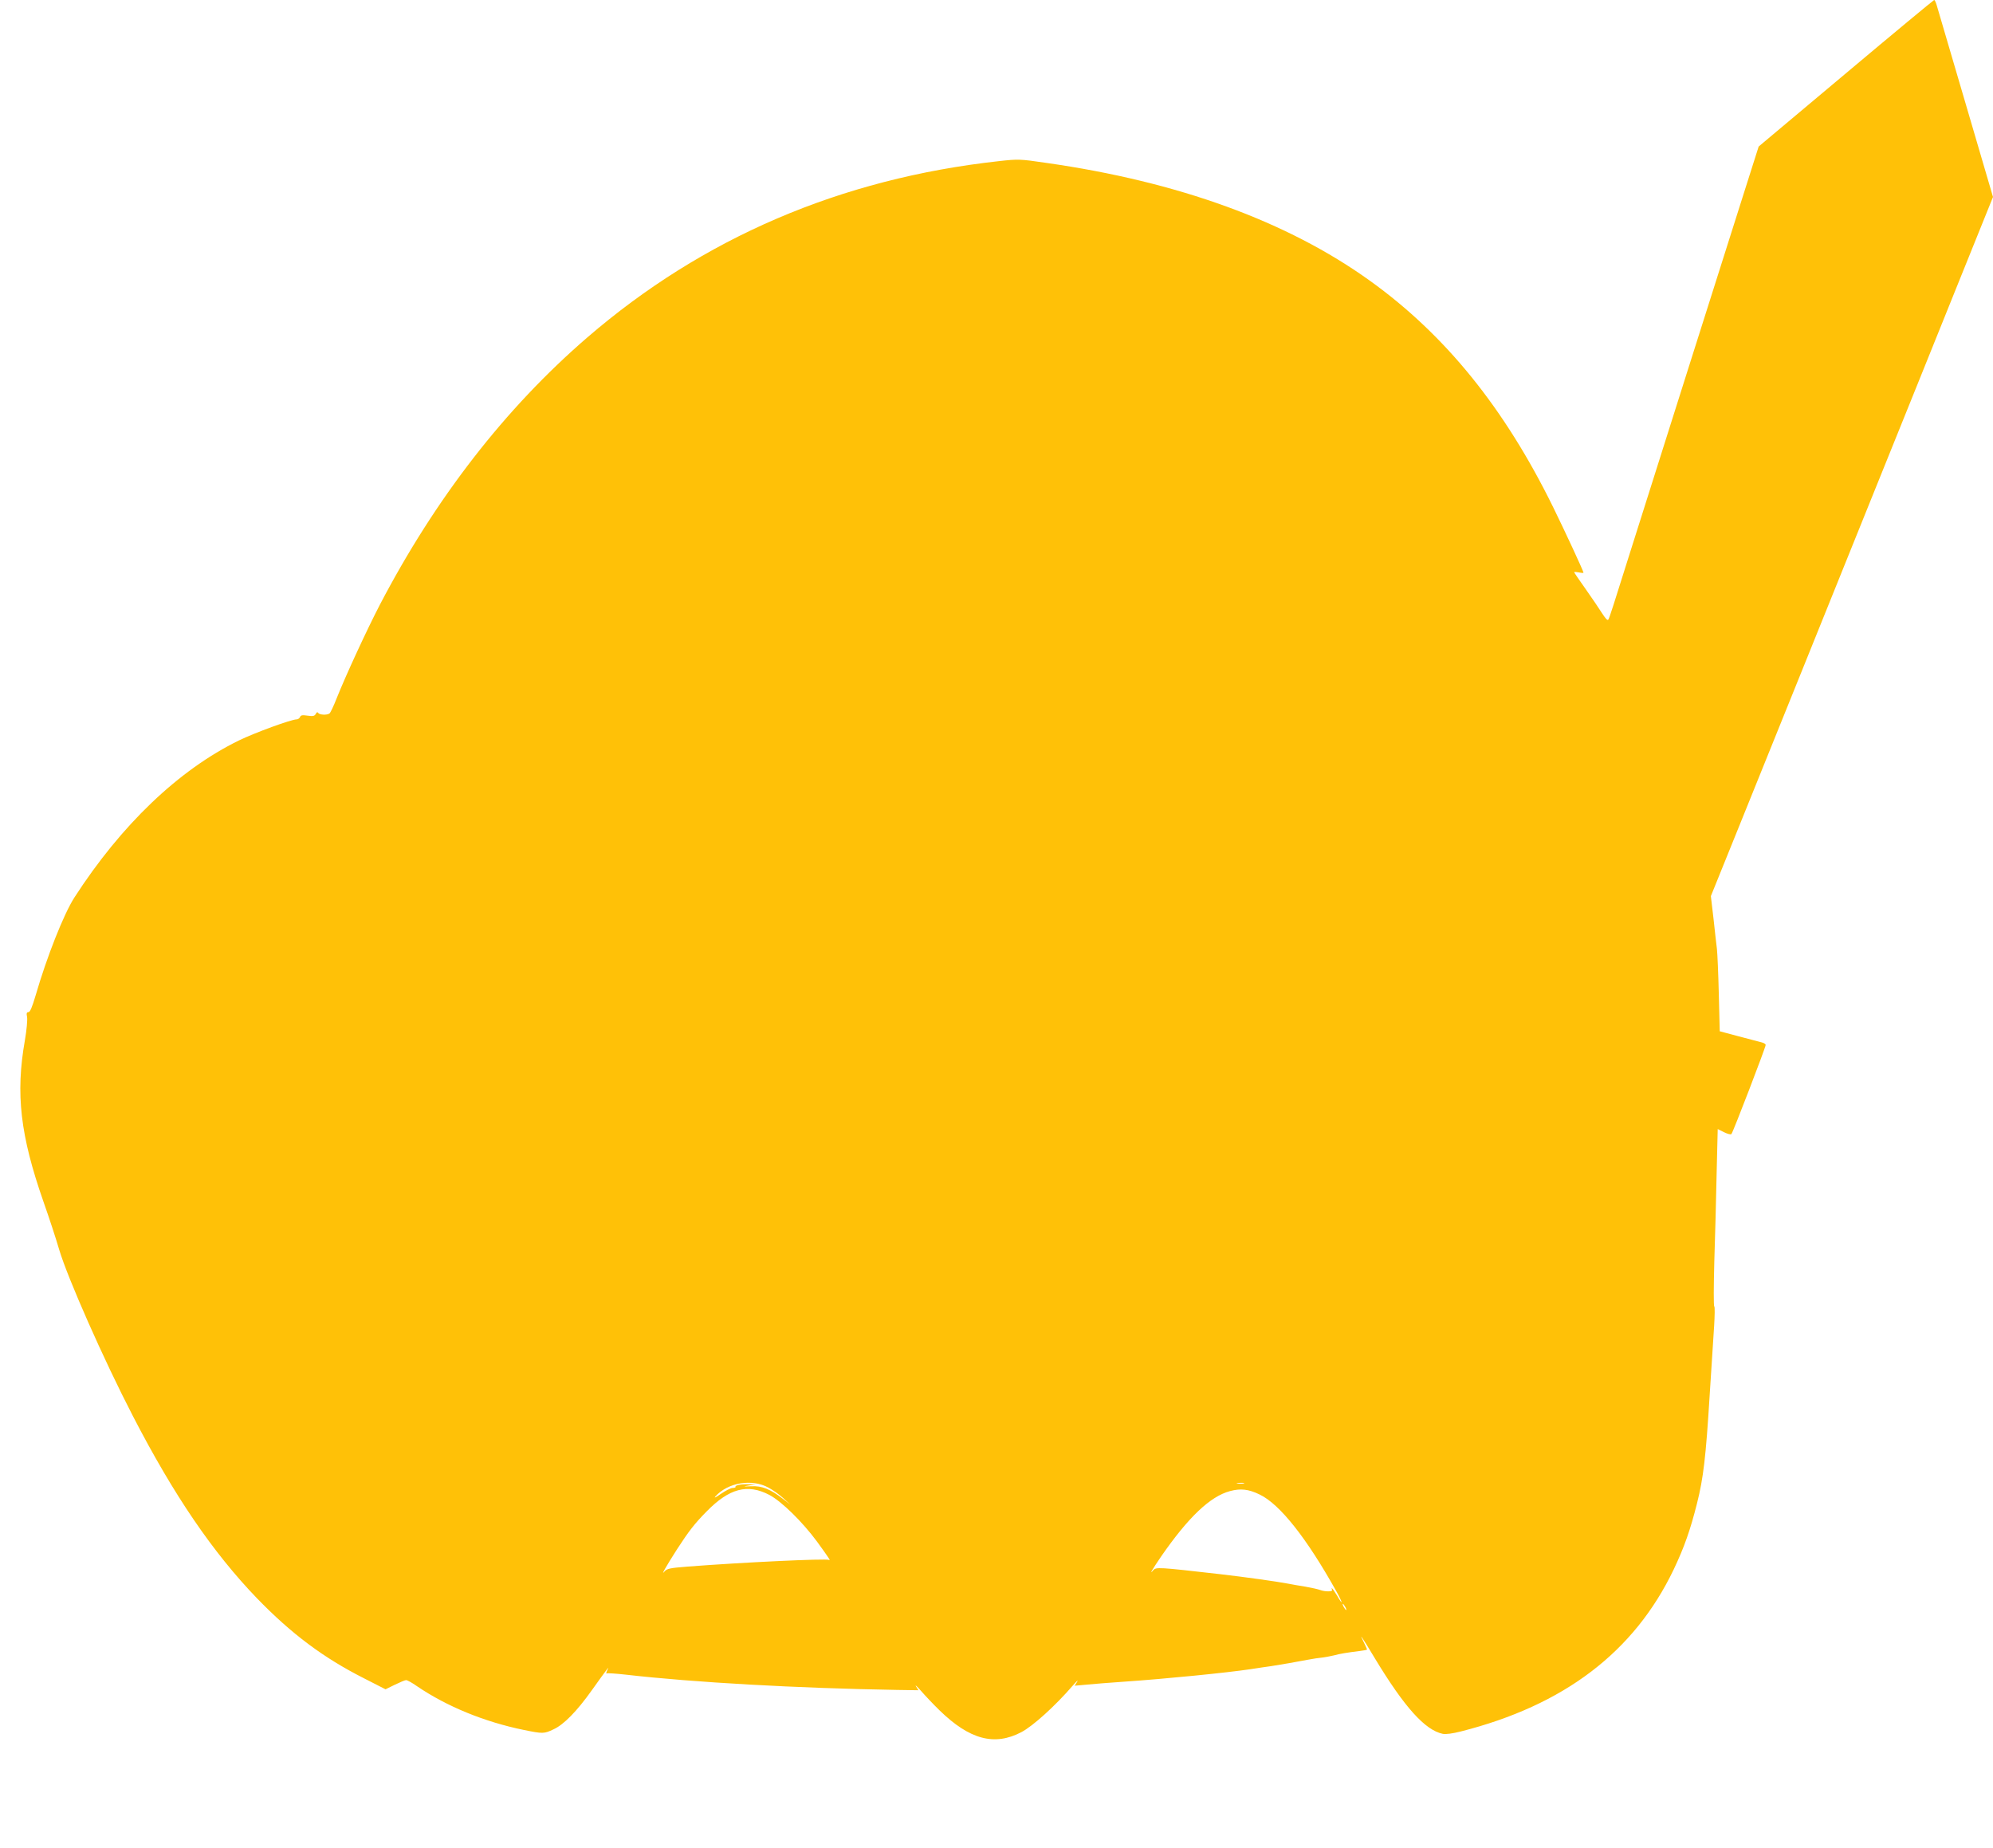 <?xml version="1.0" standalone="no"?>
<!DOCTYPE svg PUBLIC "-//W3C//DTD SVG 20010904//EN"
 "http://www.w3.org/TR/2001/REC-SVG-20010904/DTD/svg10.dtd">
<svg version="1.0" xmlns="http://www.w3.org/2000/svg"
 width="1280pt" height="1187pt" viewBox="0 0 1280 1187"
 preserveAspectRatio="xMidYMid meet">
<g transform="translate(0,1187) scale(0.1,-0.1)"
fill="#ffc107" stroke="none">
<path d="M11855 11399 l-560 -470 -88 -277 c-75 -234 -649 -2049 -737 -2327
-107 -341 -133 -422 -140 -433 -5 -10 -17 3 -41 40 -18 29 -66 99 -106 156
-40 56 -73 105 -73 107 0 3 14 2 30 -1 17 -4 30 -4 30 -2 0 10 -119 266 -194
419 -313 638 -694 1109 -1179 1457 -531 381 -1229 635 -2078 756 -170 25 -180
25 -305 11 -1014 -112 -1900 -492 -2643 -1133 -527 -455 -975 -1033 -1332
-1717 -83 -160 -218 -452 -277 -600 -19 -49 -40 -93 -46 -97 -17 -12 -64 -9
-72 3 -5 8 -10 6 -16 -6 -8 -14 -18 -16 -53 -11 -33 5 -44 3 -48 -9 -4 -8 -13
-15 -22 -15 -34 0 -267 -85 -370 -135 -387 -189 -756 -542 -1058 -1010 -67
-105 -175 -376 -248 -627 -22 -75 -36 -108 -46 -108 -12 0 -14 -8 -9 -32 3
-18 -3 -85 -14 -148 -61 -346 -30 -611 120 -1040 34 -96 79 -233 100 -305 54
-182 286 -707 474 -1070 263 -509 513 -875 796 -1169 222 -229 426 -382 689
-515 l137 -70 59 29 c33 16 66 30 73 30 8 0 39 -17 70 -39 193 -131 433 -229
686 -281 123 -25 130 -25 191 4 66 30 150 116 246 251 43 60 85 119 94 130 15
19 15 19 4 -4 -6 -13 -7 -21 -2 -18 4 3 60 -1 123 -8 436 -50 1098 -87 1742
-98 l137 -2 -16 25 c-8 14 6 0 33 -30 26 -30 79 -86 118 -124 193 -188 353
-231 526 -140 74 39 216 167 330 299 24 28 37 39 28 25 l-16 -26 77 7 c42 4
150 13 241 19 265 18 664 58 810 80 41 6 102 16 135 20 70 11 157 26 235 41
30 6 72 12 93 14 21 3 55 9 75 14 39 11 85 18 165 28 26 3 47 7 47 10 0 2 -10
23 -21 46 -34 67 -16 42 71 -103 190 -314 322 -461 436 -485 20 -4 64 2 115
15 664 168 1114 510 1368 1040 68 143 107 254 150 425 41 162 57 300 81 690
12 182 25 384 29 450 4 66 5 122 1 125 -5 3 -4 131 0 285 5 154 12 409 15 567
l7 287 40 -20 c22 -11 44 -17 48 -12 10 10 220 557 220 572 0 6 -12 14 -27 17
-16 4 -82 22 -148 39 l-120 32 -6 239 c-3 131 -9 262 -12 289 -3 28 -14 115
-22 195 l-17 145 180 445 c222 550 558 1381 900 2230 143 355 367 908 496
1230 l236 585 -176 600 c-97 330 -181 615 -186 633 -5 17 -12 32 -16 32 -4 -1
-259 -212 -567 -471z m-6919 -9083 c28 -15 70 -45 94 -67 l45 -41 -45 35 c-81
63 -137 86 -205 82 -54 -2 -56 -2 -15 5 l45 7 -45 1 c-49 2 -92 -7 -86 -17 2
-3 -7 -7 -20 -7 -13 -1 -47 -19 -76 -39 -30 -21 -44 -28 -34 -16 80 90 235
116 342 57z m3052 27 c-10 -2 -28 -2 -40 0 -13 2 -5 4 17 4 22 1 32 -1 23 -4z
m-3046 -74 c80 -43 211 -172 305 -299 77 -106 90 -126 77 -118 -17 10 -561
-16 -909 -43 -114 -9 -132 -13 -148 -32 -25 -30 10 32 81 143 76 117 112 164
190 243 146 149 263 180 404 106z m3148 3 c130 -62 303 -281 494 -624 42 -76
43 -94 2 -23 -15 25 -29 45 -32 45 -3 0 -2 -4 1 -10 8 -13 -46 -13 -77 -1 -13
5 -54 14 -93 21 -38 6 -90 15 -115 20 -67 13 -282 43 -430 60 -404 46 -415 47
-434 25 -28 -33 -6 5 52 90 174 251 314 385 442 419 67 18 118 13 190 -22z
m550 -722 c6 -11 8 -20 6 -20 -3 0 -10 9 -16 20 -6 11 -8 20 -6 20 3 0 10 -9
16 -20z"/>
</g>
</svg>
